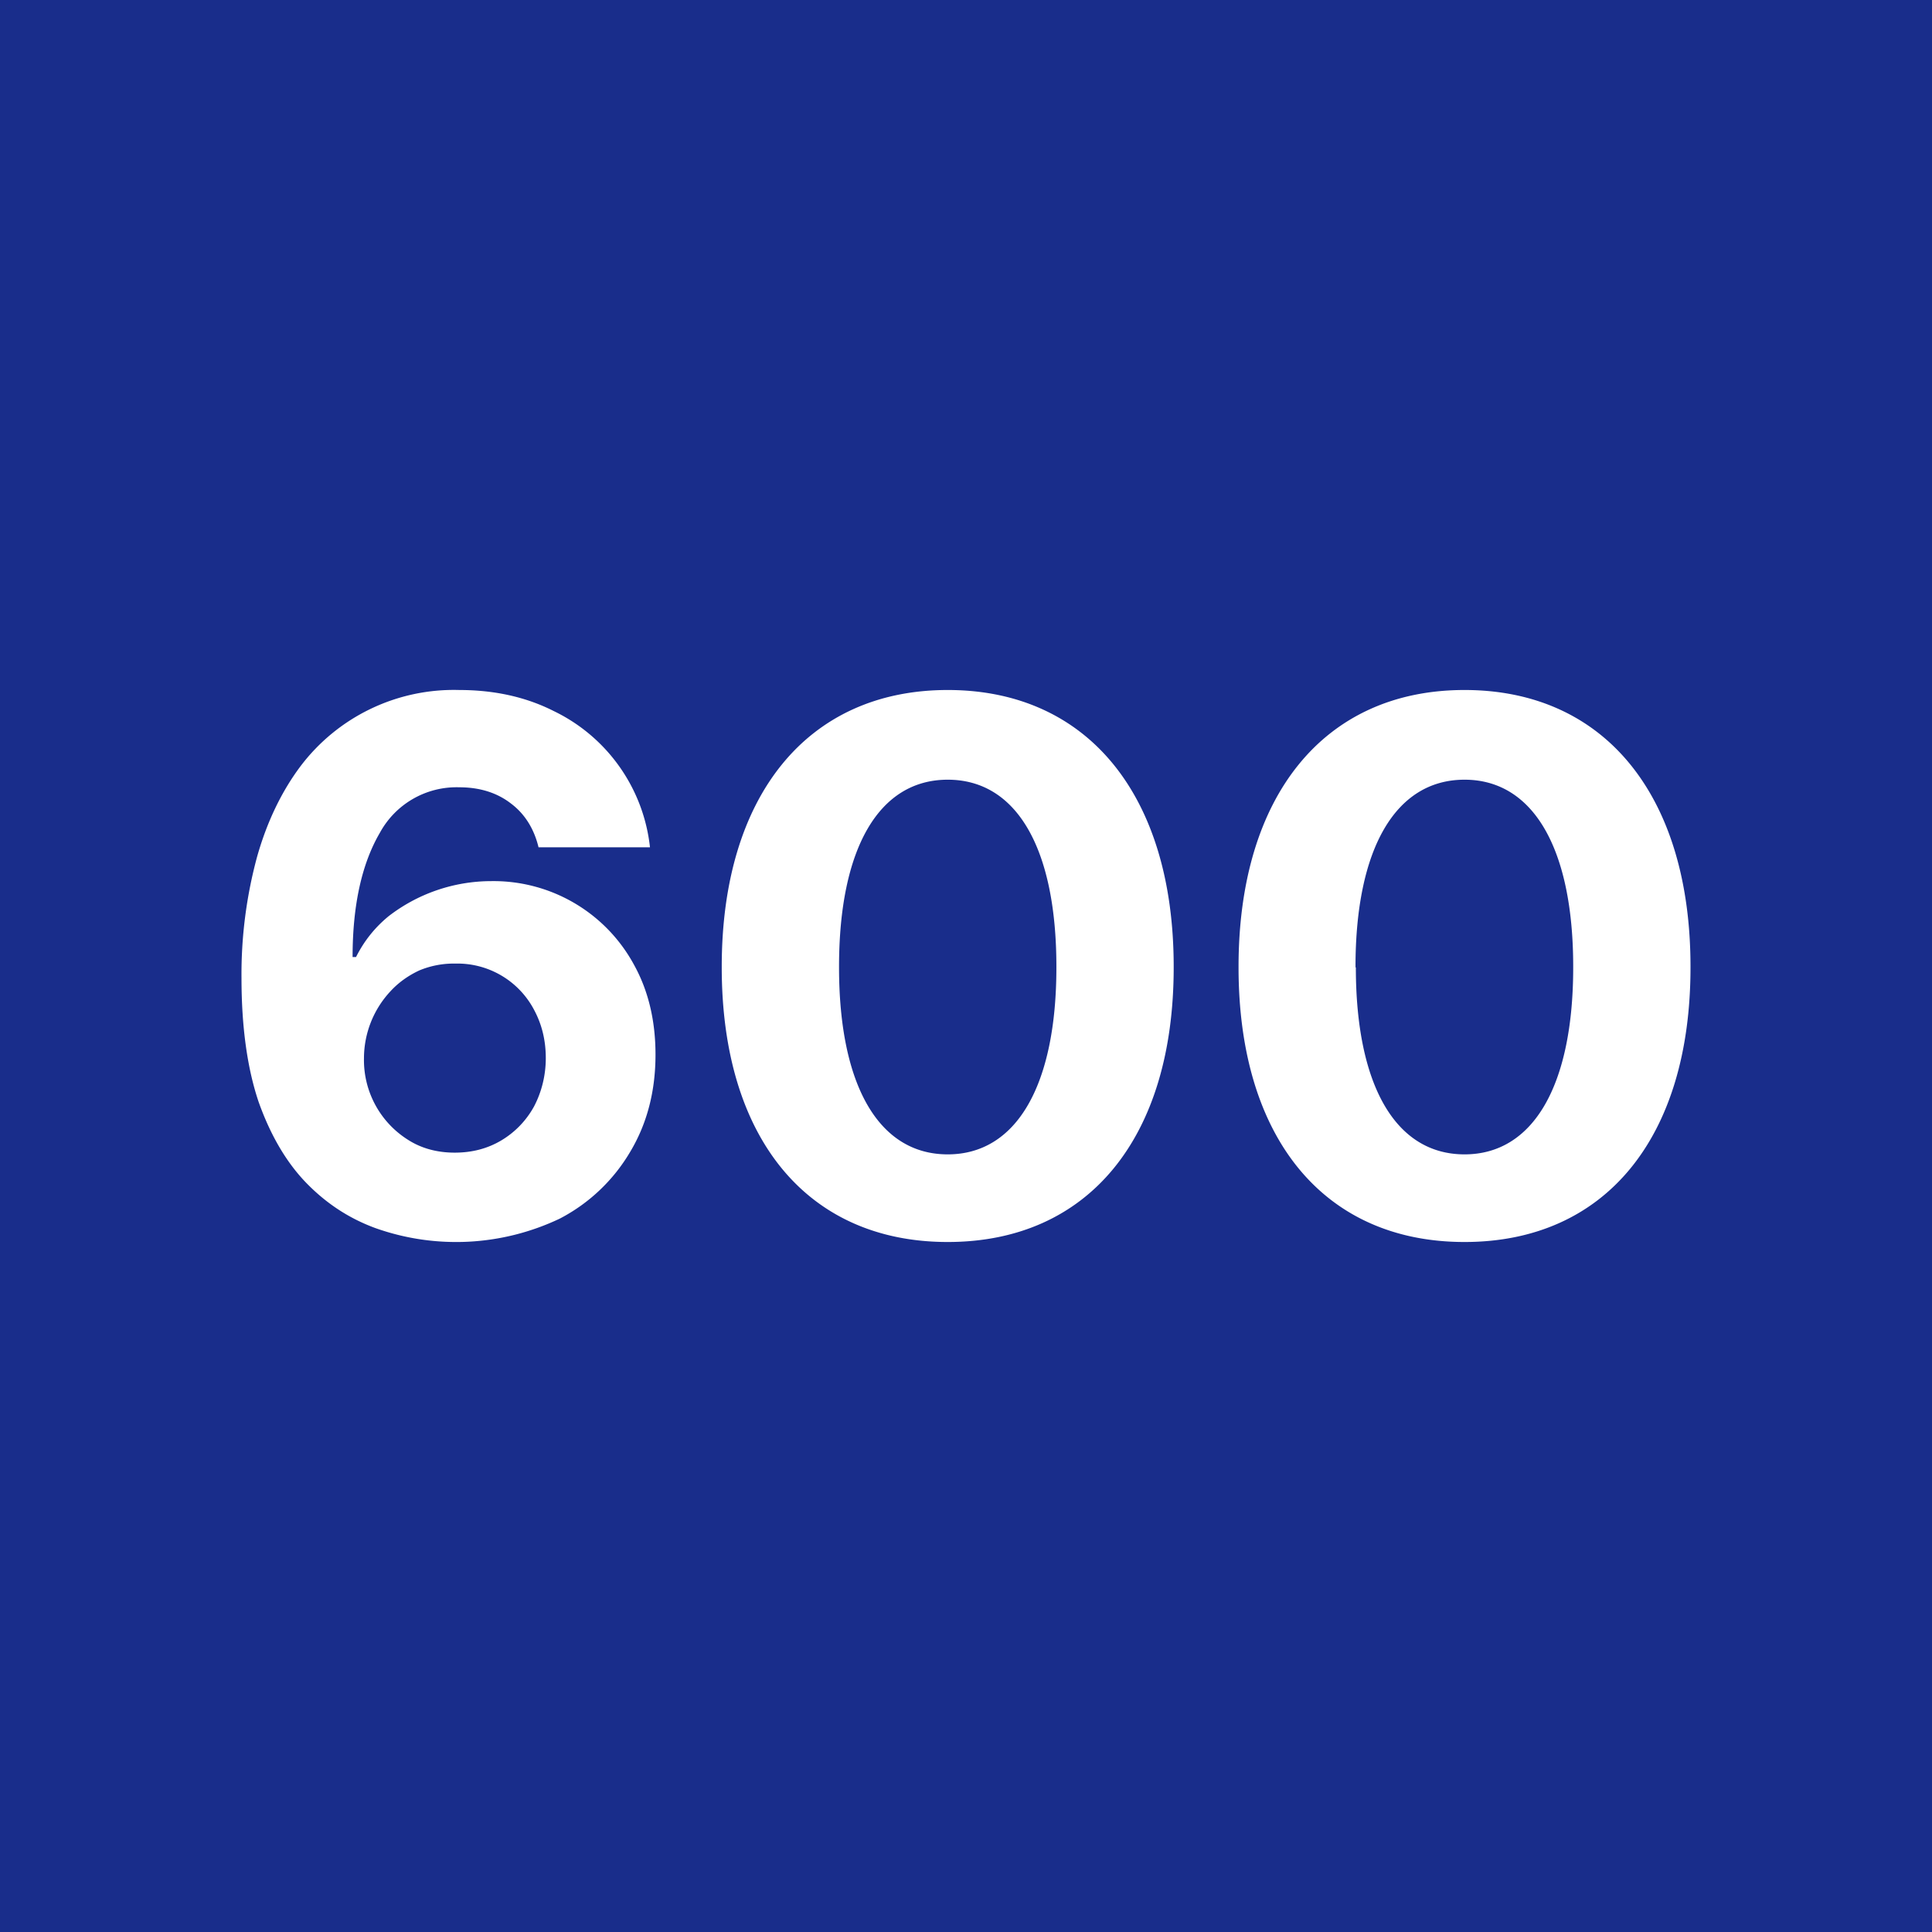<!-- by TradingView --><svg width="56" height="56" viewBox="0 0 56 56" xmlns="http://www.w3.org/2000/svg"><path fill="#192D8B" d="M0 0h56v56H0z"/><path d="M10.89 35.6a6.99 6.99 0 0 0 5.34-.28 5.1 5.1 0 0 0 2.04-1.94c.49-.82.73-1.76.73-2.81 0-.97-.2-1.84-.62-2.6a4.63 4.63 0 0 0-4.15-2.43 4.87 4.87 0 0 0-2.97 1.02c-.4.33-.71.72-.94 1.18h-.1c0-1.51.27-2.71.79-3.6a2.53 2.53 0 0 1 2.3-1.32c.6 0 1.1.16 1.5.47.4.3.67.73.8 1.27h3.23a4.98 4.98 0 0 0-2.79-3.95c-.79-.4-1.7-.61-2.74-.61a5.57 5.57 0 0 0-4.6 2.21c-.54.72-.97 1.6-1.26 2.63A13 13 0 0 0 7 28.35c0 1.42.17 2.63.5 3.6.35.98.82 1.77 1.4 2.36.59.6 1.25 1.02 1.99 1.29Zm3.65-2.55c-.4.24-.85.36-1.36.36-.5 0-.96-.12-1.35-.37a2.73 2.73 0 0 1-1.28-2.37 2.85 2.85 0 0 1 .77-1.94c.23-.25.51-.45.83-.6a2.6 2.6 0 0 1 1.05-.2 2.51 2.51 0 0 1 2.28 1.34c.22.41.34.87.34 1.4 0 .5-.12.98-.34 1.4a2.6 2.6 0 0 1-.94.98Zm19.48-5.01c0 4.94-2.47 7.96-6.55 7.96s-6.55-3.02-6.55-7.96v-.02c0-4.94 2.47-8.02 6.55-8.02s6.55 3.08 6.55 8.02v.02Zm-9.7 0c0 3.4 1.14 5.42 3.15 5.42 2 0 3.15-2.01 3.15-5.42v-.02c0-3.41-1.14-5.42-3.15-5.42-2 0-3.15 2-3.15 5.42v.02Zm24.68 0c0 4.94-2.47 7.96-6.55 7.96s-6.55-3.02-6.55-7.96v-.02c0-4.94 2.47-8.02 6.55-8.02S49 23.08 49 28.02v.02Zm-9.7 0c0 3.4 1.14 5.42 3.15 5.42 2 0 3.15-2.01 3.15-5.42v-.02c0-3.41-1.15-5.42-3.15-5.42s-3.16 2-3.16 5.42v.02Z" fill="#fff"/></svg>